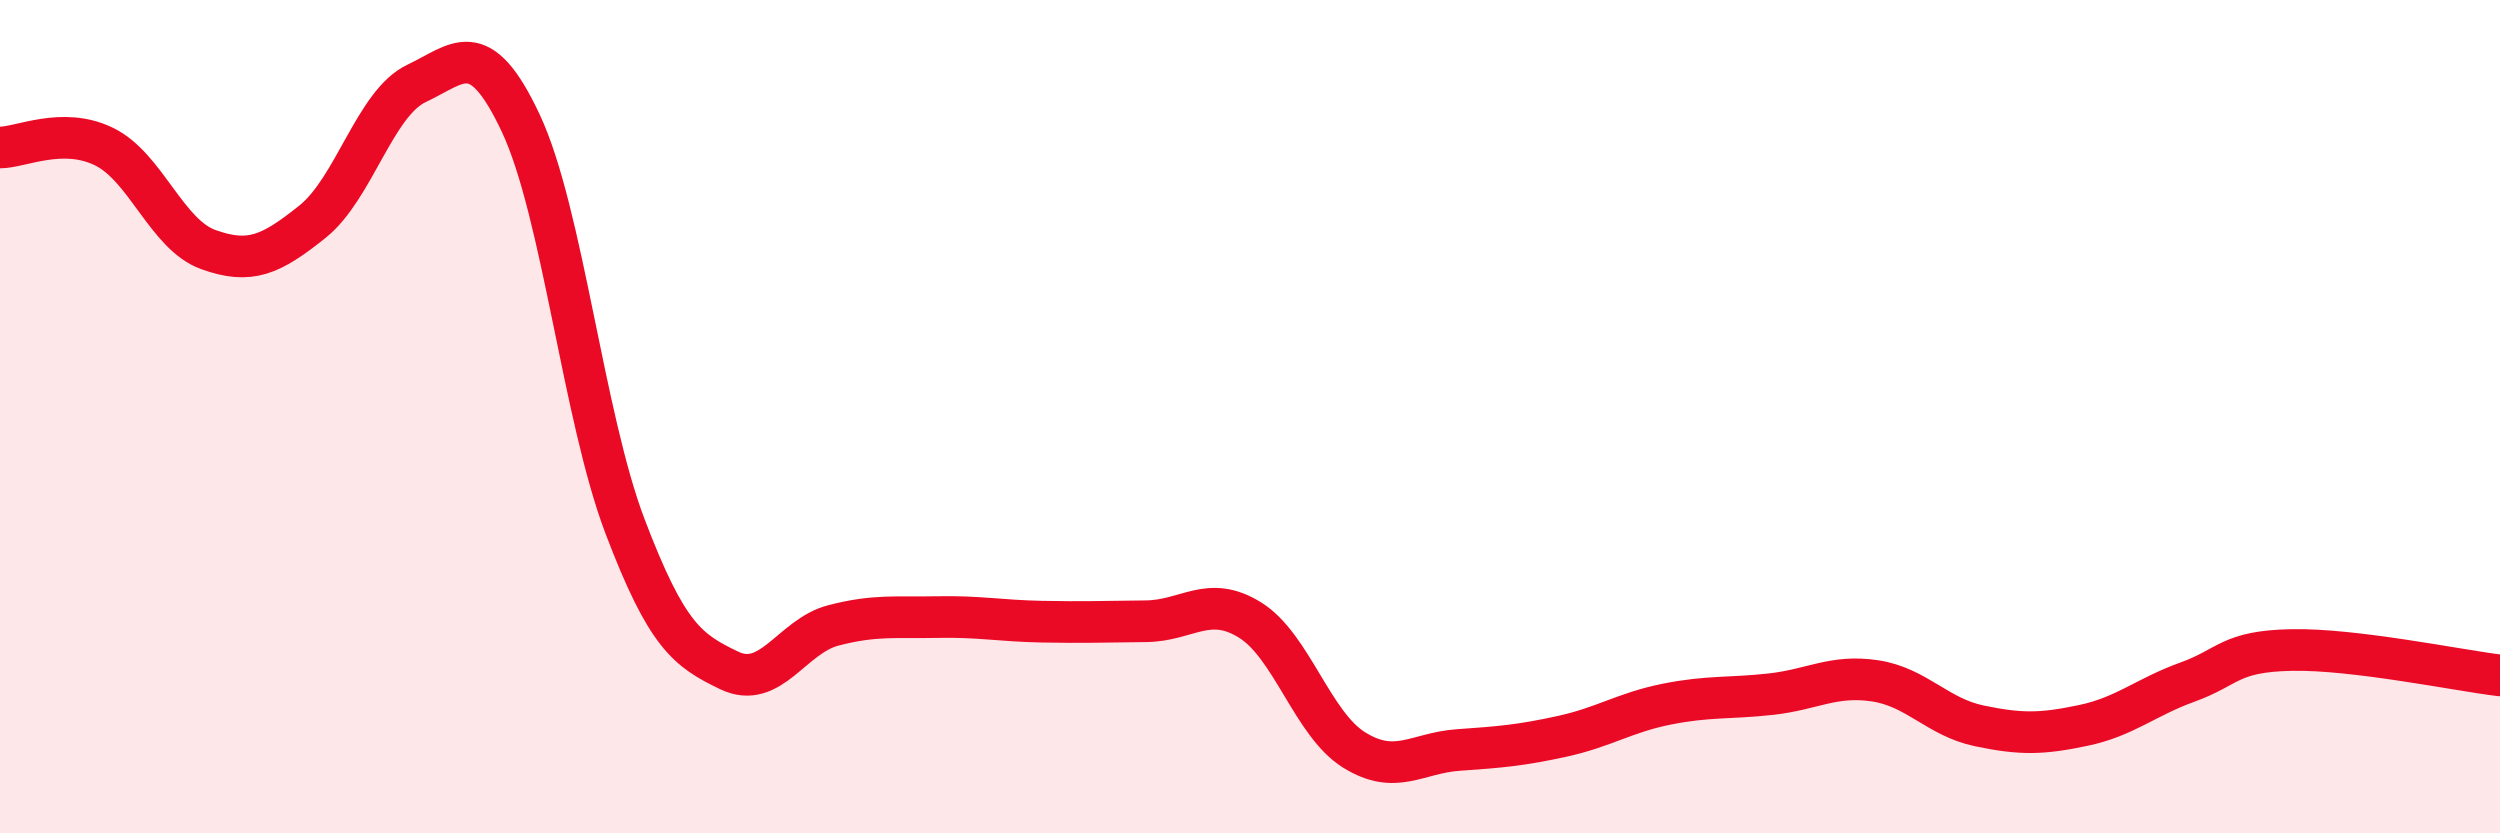 
    <svg width="60" height="20" viewBox="0 0 60 20" xmlns="http://www.w3.org/2000/svg">
      <path
        d="M 0,3.54 C 0.5,3.54 1.5,3.03 2.5,3.52 C 3.5,4.01 4,5.63 5,5.99 C 6,6.35 6.5,6.12 7.5,5.32 C 8.5,4.52 9,2.47 10,2 C 11,1.53 11.5,0.83 12.5,2.96 C 13.5,5.09 14,10 15,12.63 C 16,15.26 16.5,15.61 17.5,16.09 C 18.5,16.57 19,15.27 20,15.01 C 21,14.75 21.5,14.83 22.5,14.81 C 23.5,14.79 24,14.9 25,14.92 C 26,14.94 26.5,14.92 27.5,14.91 C 28.5,14.9 29,14.26 30,14.88 C 31,15.5 31.5,17.38 32.5,18 C 33.5,18.62 34,18.07 35,18 C 36,17.93 36.5,17.89 37.5,17.67 C 38.5,17.45 39,17.1 40,16.9 C 41,16.7 41.5,16.77 42.5,16.66 C 43.5,16.55 44,16.19 45,16.34 C 46,16.49 46.5,17.21 47.5,17.42 C 48.5,17.63 49,17.62 50,17.41 C 51,17.2 51.5,16.73 52.5,16.37 C 53.5,16.01 53.5,15.63 55,15.6 C 56.5,15.57 59,16.09 60,16.21L60 20L0 20Z"
        fill="#EB0A25"
        opacity="0.1"
        stroke-linecap="round"
        stroke-linejoin="round"
      />
      <path
        d="M 0,3.54 C 0.5,3.54 1.5,3.03 2.5,3.52 C 3.5,4.01 4,5.63 5,5.99 C 6,6.35 6.5,6.12 7.5,5.32 C 8.5,4.52 9,2.47 10,2 C 11,1.53 11.5,0.83 12.5,2.96 C 13.5,5.09 14,10 15,12.63 C 16,15.26 16.5,15.61 17.5,16.09 C 18.5,16.57 19,15.27 20,15.01 C 21,14.75 21.5,14.83 22.5,14.81 C 23.5,14.79 24,14.9 25,14.92 C 26,14.94 26.5,14.92 27.5,14.91 C 28.5,14.9 29,14.26 30,14.88 C 31,15.5 31.5,17.38 32.5,18 C 33.5,18.62 34,18.07 35,18 C 36,17.93 36.5,17.89 37.5,17.67 C 38.5,17.45 39,17.1 40,16.9 C 41,16.7 41.5,16.77 42.5,16.66 C 43.5,16.55 44,16.19 45,16.34 C 46,16.49 46.5,17.21 47.5,17.42 C 48.5,17.63 49,17.62 50,17.41 C 51,17.2 51.5,16.73 52.5,16.37 C 53.5,16.01 53.5,15.63 55,15.6 C 56.5,15.57 59,16.09 60,16.21"
        stroke="#EB0A25"
        stroke-width="1"
        fill="none"
        stroke-linecap="round"
        stroke-linejoin="round"
      />
    </svg>
  